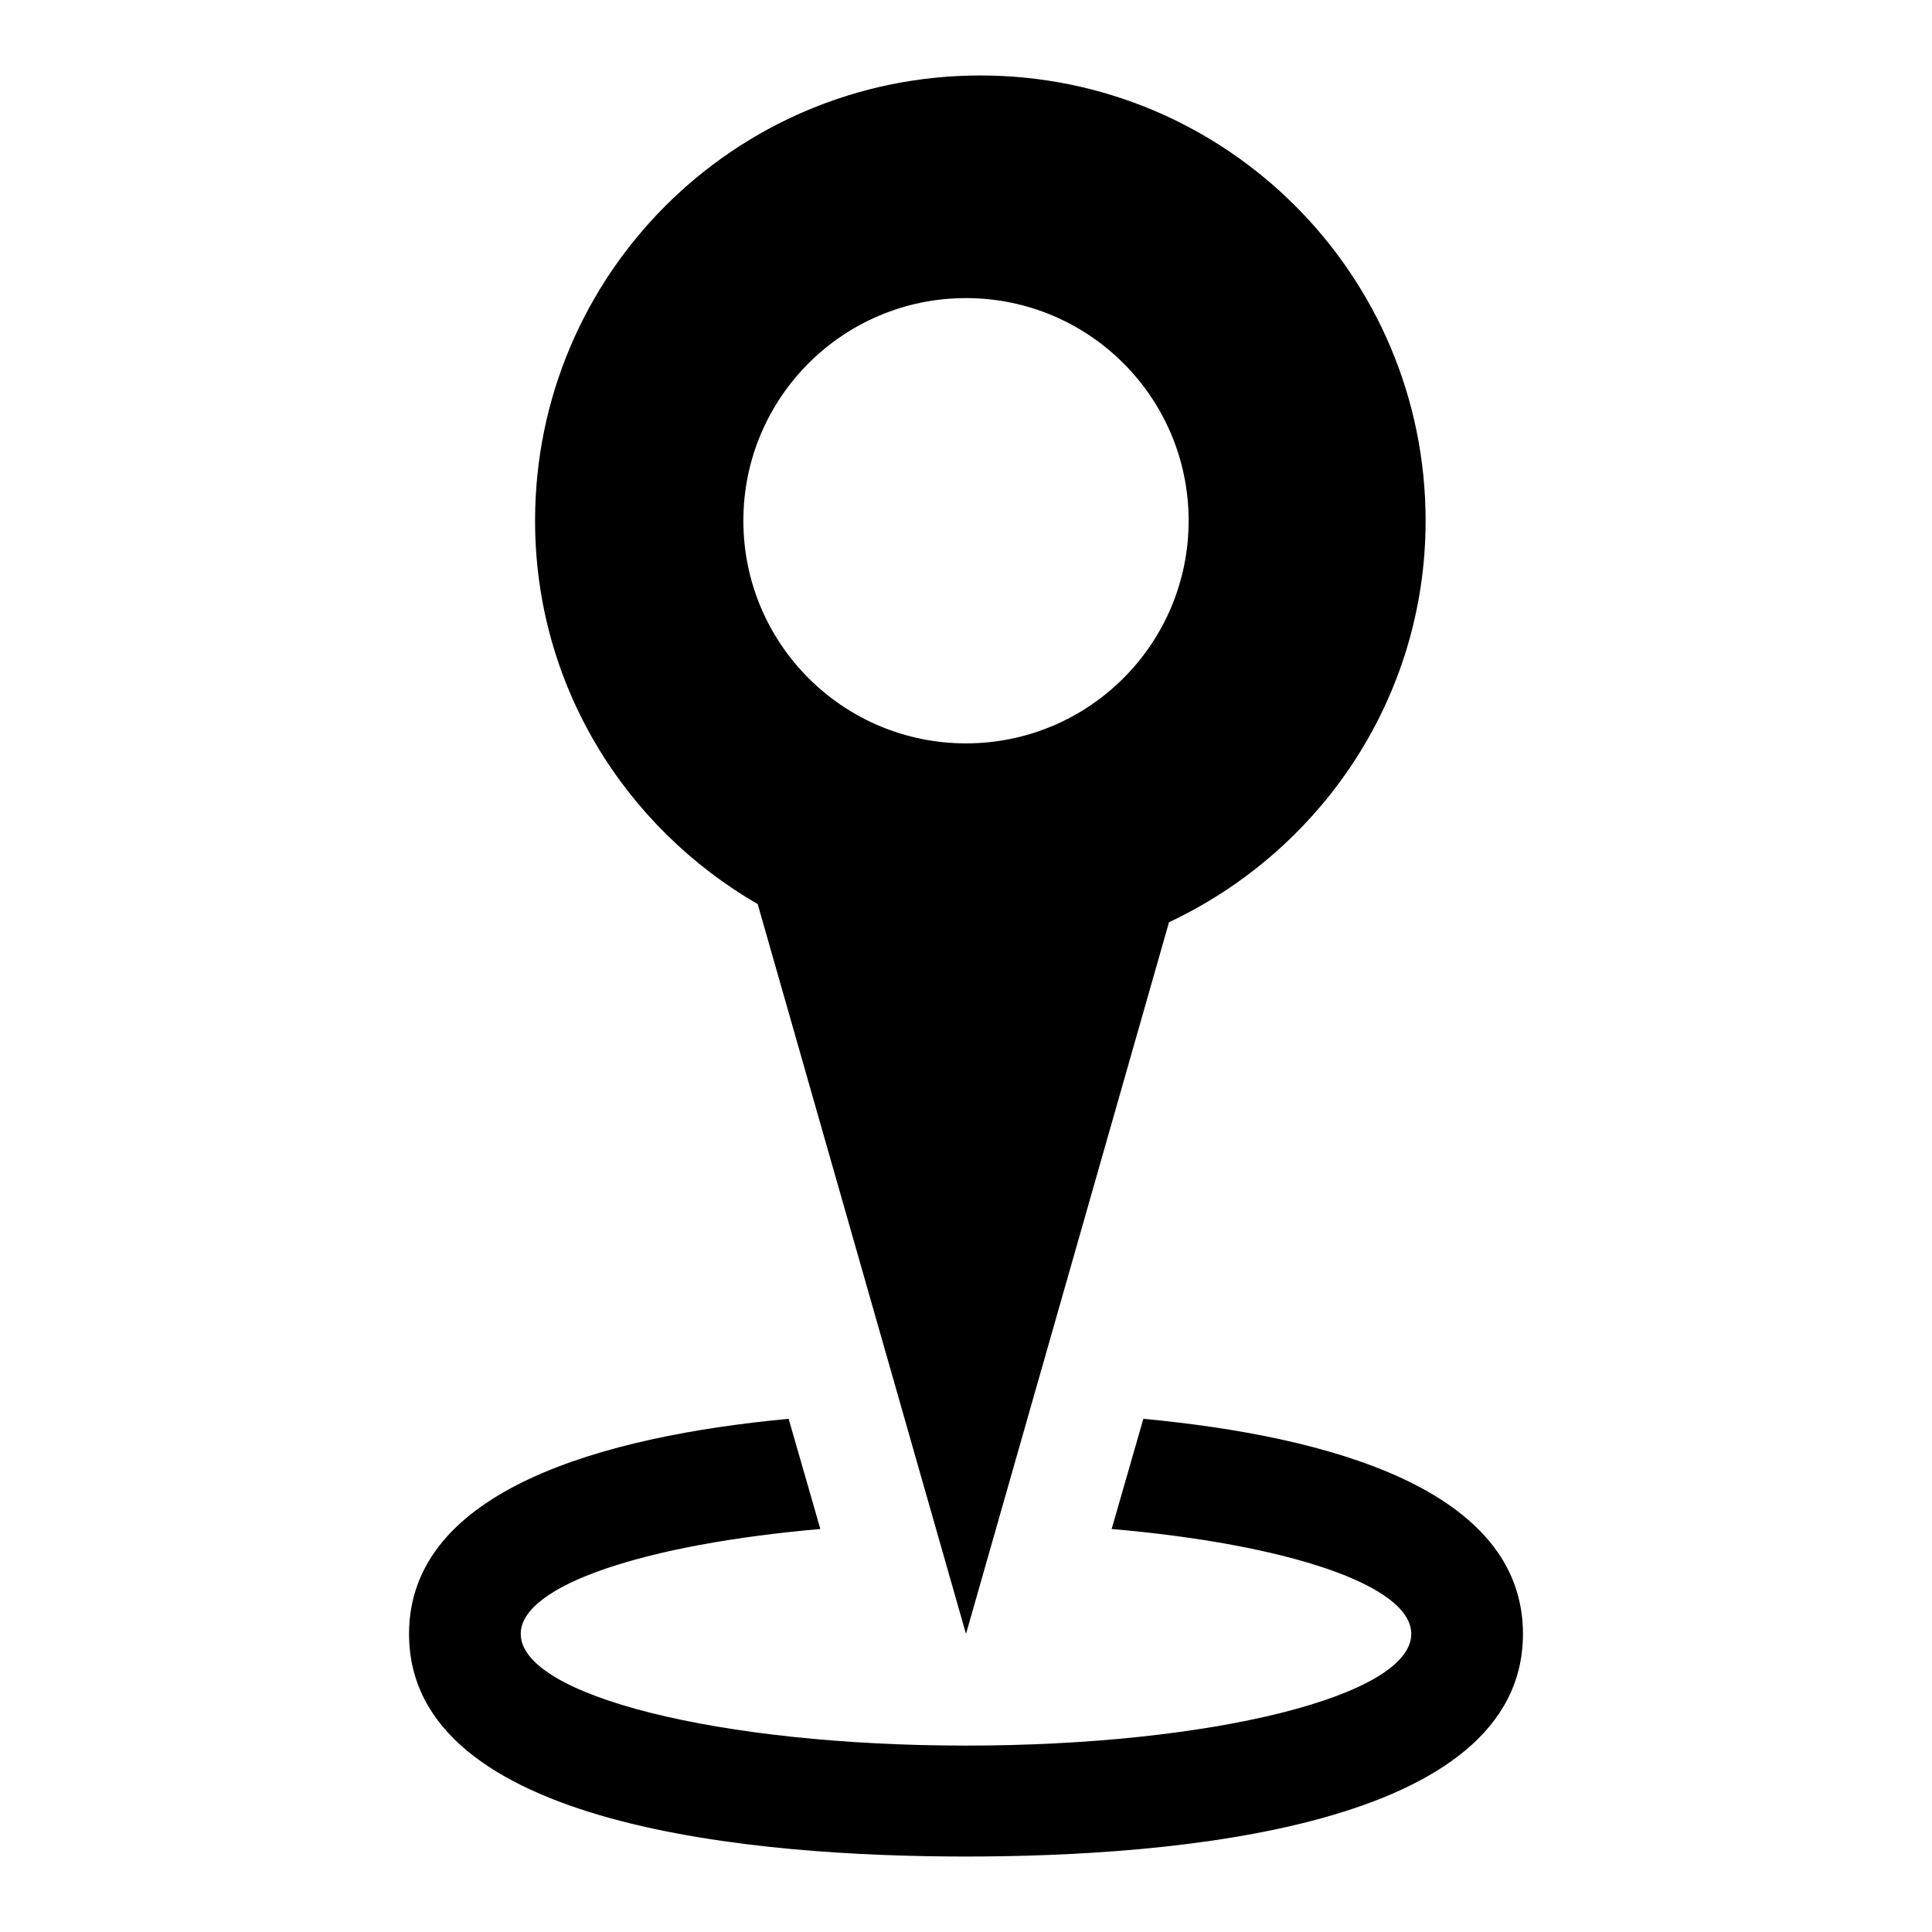 <?xml version="1.0" encoding="utf-8"?>
<!-- Svg Vector Icons : http://www.onlinewebfonts.com/icon -->
<!DOCTYPE svg PUBLIC "-//W3C//DTD SVG 1.1//EN" "http://www.w3.org/Graphics/SVG/1.1/DTD/svg11.dtd">
<svg version="1.1" xmlns="http://www.w3.org/2000/svg" xmlns:xlink="http://www.w3.org/1999/xlink" x="0px" y="0px" viewBox="0 0 256 256" enable-background="new 0 0 256 256" xml:space="preserve">
<g><g><g><path fill="#000000" d="M201.8,216.5c0,25.7-46.2,29.5-73.8,29.5s-73.8-3.8-73.8-29.5c0-19.1,25.8-26.2,50.3-28.5l4.2,14.6c-23,2-39.7,7.4-39.7,13.9c0,8.2,26.4,14.8,59,14.8c32.6,0,59-6.6,59-14.8c0-6.5-16.6-11.9-39.7-13.9l4.2-14.6C176,190.3,201.8,197.3,201.8,216.5z M154.9,122.2L128,216.5l-27.6-96.7c-17.6-10.2-29.5-29-29.5-50.8c0-32.6,26.4-59,59-59c32.6,0,59,26.4,59,59C188.9,92.6,174.9,112.8,154.9,122.2z M157.5,69c0-16.3-13.2-29.5-29.5-29.5c-16.3,0-29.5,13.2-29.5,29.5c0,16.3,13.2,29.5,29.5,29.5C144.3,98.5,157.5,85.3,157.5,69z"/></g><g></g><g></g><g></g><g></g><g></g><g></g><g></g><g></g><g></g><g></g><g></g><g></g><g></g><g></g><g></g></g></g>
</svg>